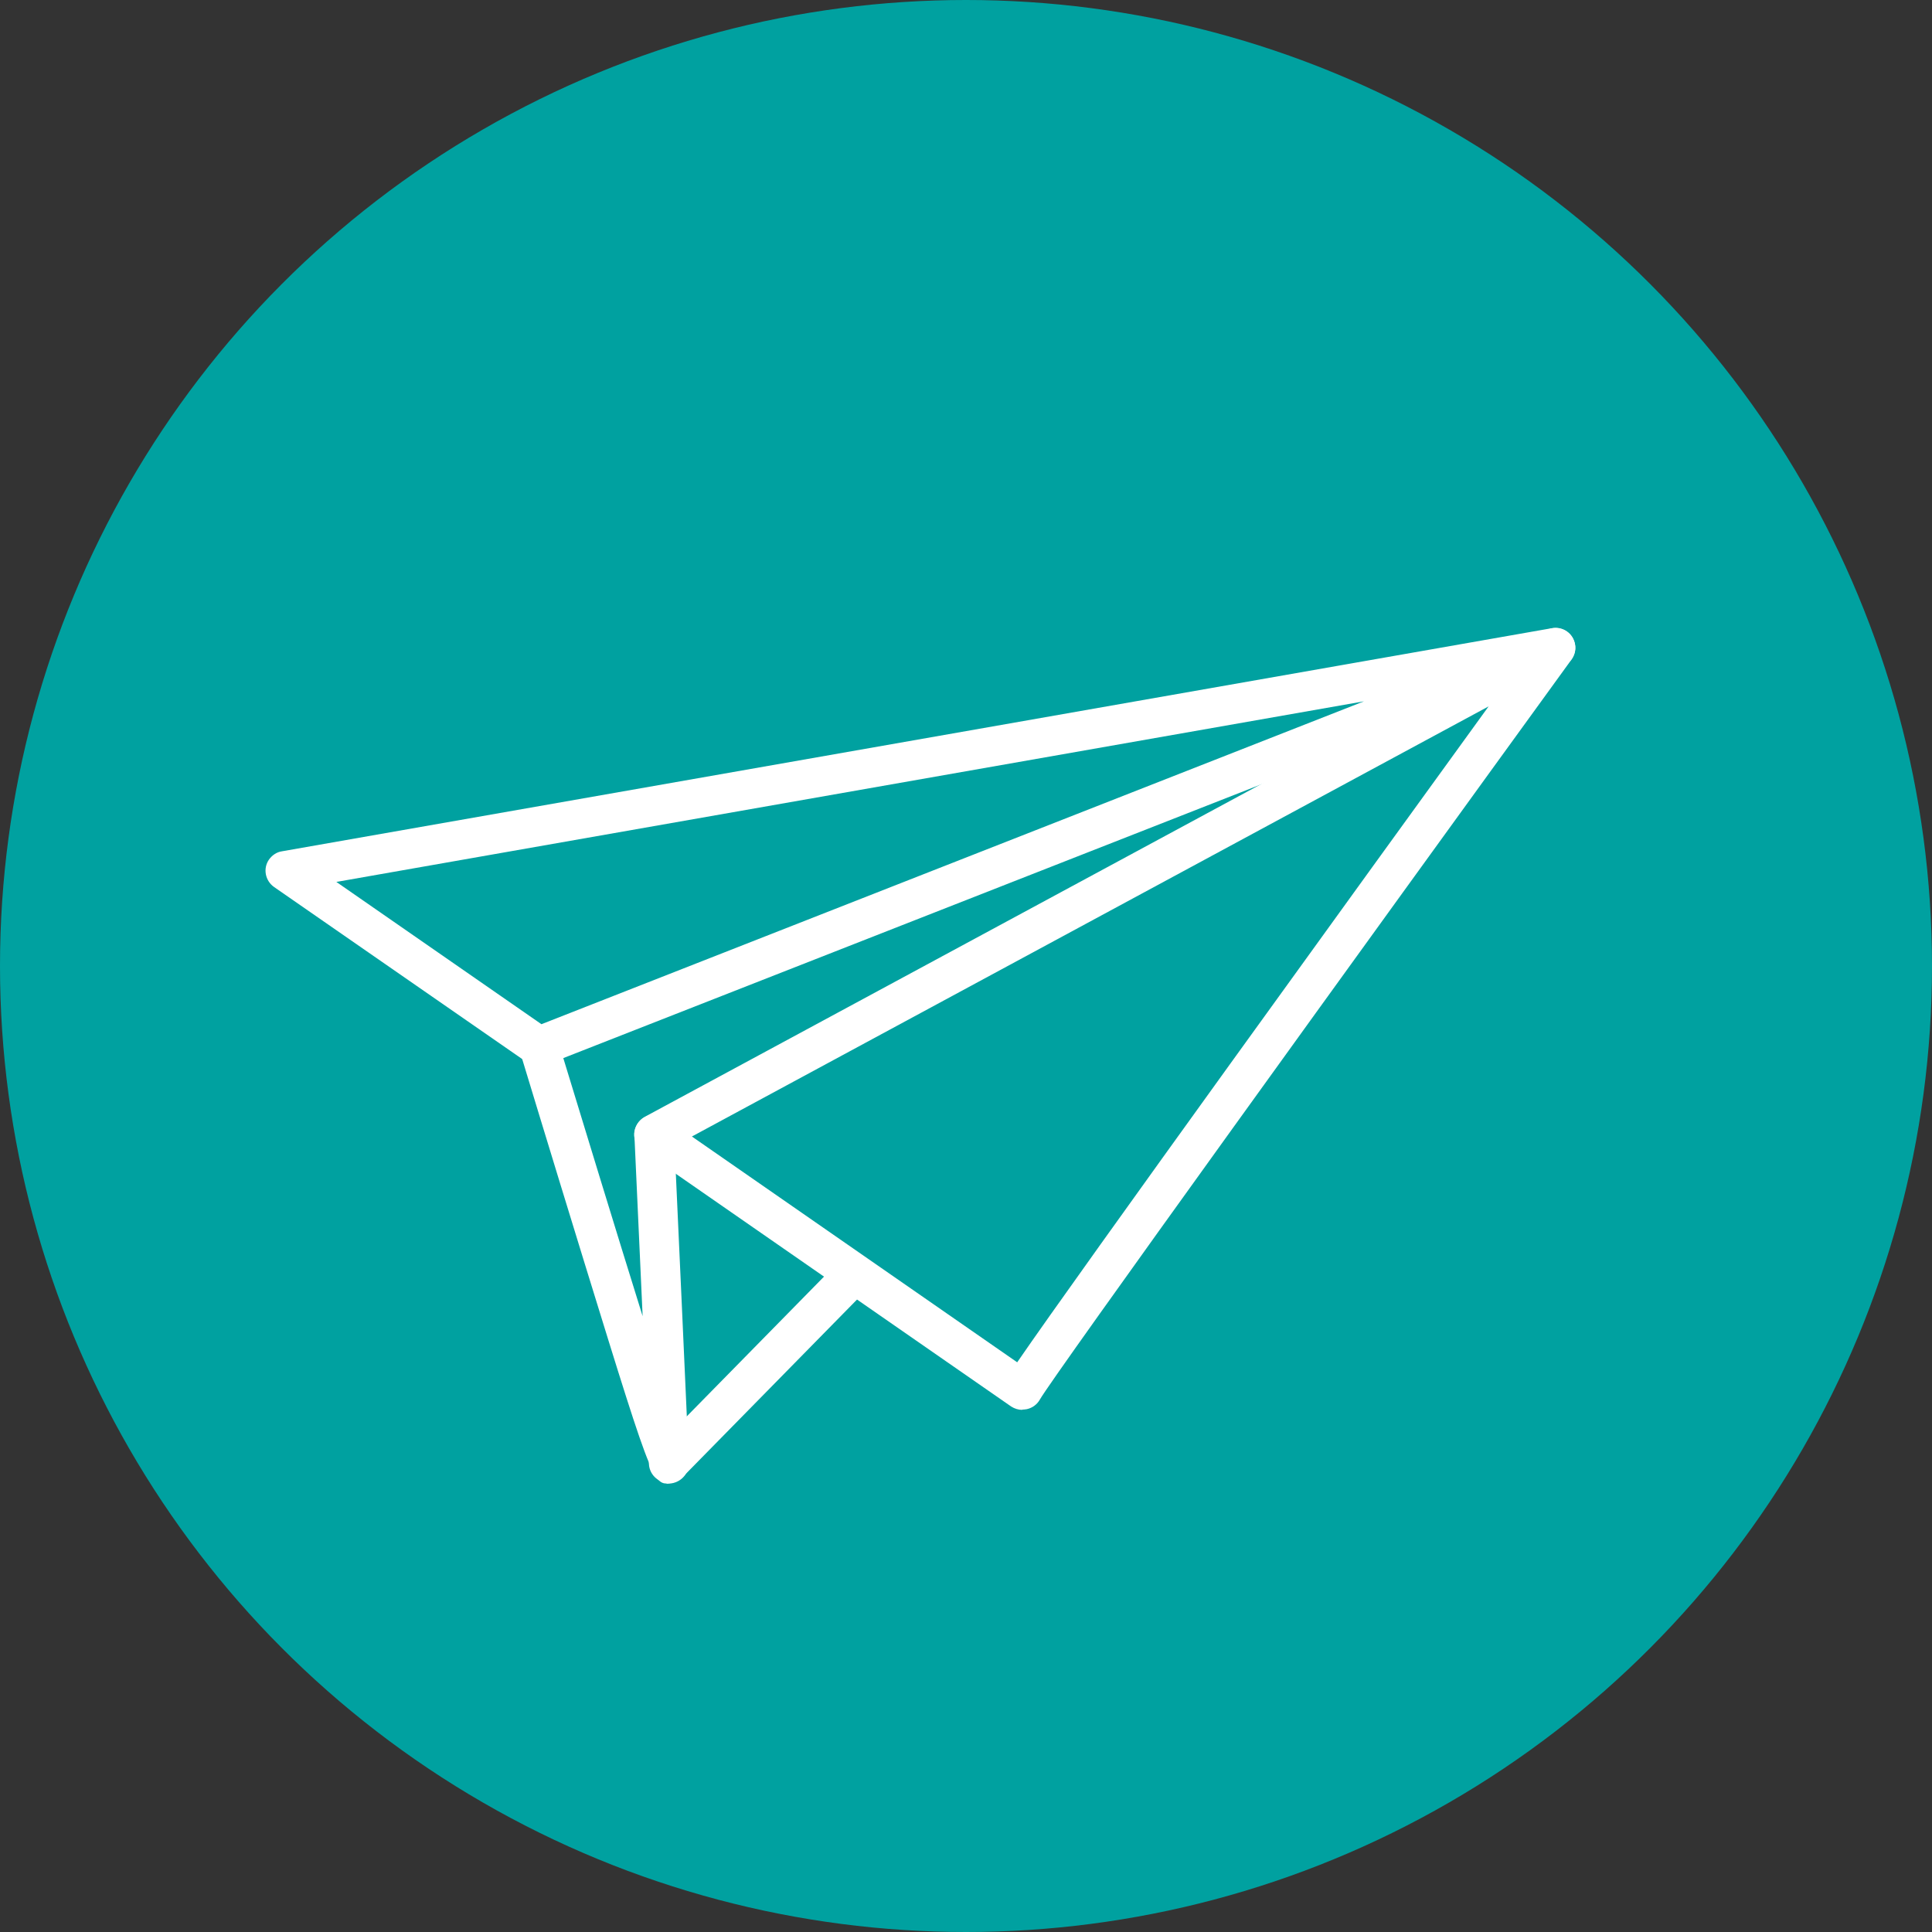 <?xml version="1.0" encoding="UTF-8"?>
<svg id="_レイヤー_2" data-name="レイヤー 2" xmlns="http://www.w3.org/2000/svg" viewBox="0 0 80 80">
  <rect x="0" y="0" width="80" height="80" fill="#333333" stroke="none"/>
  <defs>
    <style>
      .cls-1 {
        fill: #00a1a0;
      }

      .cls-2 {
        fill: #fff;
      }
    </style>
  </defs>
  <g id="_レイヤー_1-2" data-name="レイヤー 1">
    <g id="_グループ_338" data-name="グループ 338">
      <circle id="_楕円形_11" data-name="楕円形 11" class="cls-1" cx="40" cy="40" r="40"/>
      <g id="_レイヤー_4" data-name=" レイヤー 4">
        <g id="_グループ_64" data-name="グループ 64">
          <path id="_パス_10" data-name="パス 10" class="cls-2" d="M22.32,44.16c-.17,0-.33-.05-.47-.15l-10.5-7.28c-.37-.26-.47-.77-.21-1.14.13-.18.32-.31.54-.34l52.59-9.24c.45-.08.87.22.95.67.07.38-.15.76-.51.9l-42.09,16.51c-.1.04-.2.06-.3.06ZM13.93,36.52l8.49,5.89,34.06-13.37-42.56,7.48Z"/>
          <path id="_パス_11" data-name="パス 11" class="cls-2" d="M42.33,58.38c-.16,0-.32-.05-.46-.14l-15.26-10.59c-.23-.16-.37-.44-.35-.72.02-.28.18-.54.43-.68l37.33-20.15c.4-.21.9-.06,1.11.33.15.28.13.61-.05.87-8.56,11.8-21.49,29.71-22.02,30.65-.11.2-.31.35-.54.4-.07.01-.13.02-.2.02v.02ZM28.65,47.06l13.47,9.35c2.62-3.82,14.45-20.16,19.52-27.16l-32.99,17.81Z"/>
          <path id="_パス_12" data-name="パス 12" class="cls-2" d="M27.6,61.43c-.24,0-.42-.13-.72-.84h-.01v-.03c-.45-1.07-1.16-3.38-2.69-8.34-1.33-4.32-2.64-8.64-2.64-8.64-.13-.43.11-.89.55-1.02.43-.13.89.11,1.02.55,1.06,3.47,2.41,7.9,3.5,11.39-.11-2.44-.24-5.21-.34-7.47-.03-.45.32-.84.77-.87.45-.03.84.32.87.77,0,0,0,.02,0,.03.06,1.35.61,13.26.61,13.64,0,.41-.3.75-.7.82-.07.01-.14.02-.21.02h0Z"/>
          <path id="_パス_13" data-name="パス 13" class="cls-2" d="M27.69,61.4c-.45,0-.82-.36-.82-.82,0-.22.09-.43.24-.58l7.7-7.84c.33-.31.85-.3,1.16.03.3.31.3.81,0,1.13l-7.7,7.84c-.15.16-.36.25-.58.25Z"/>
        </g>
      </g>
    </g>
  </g>
</svg>